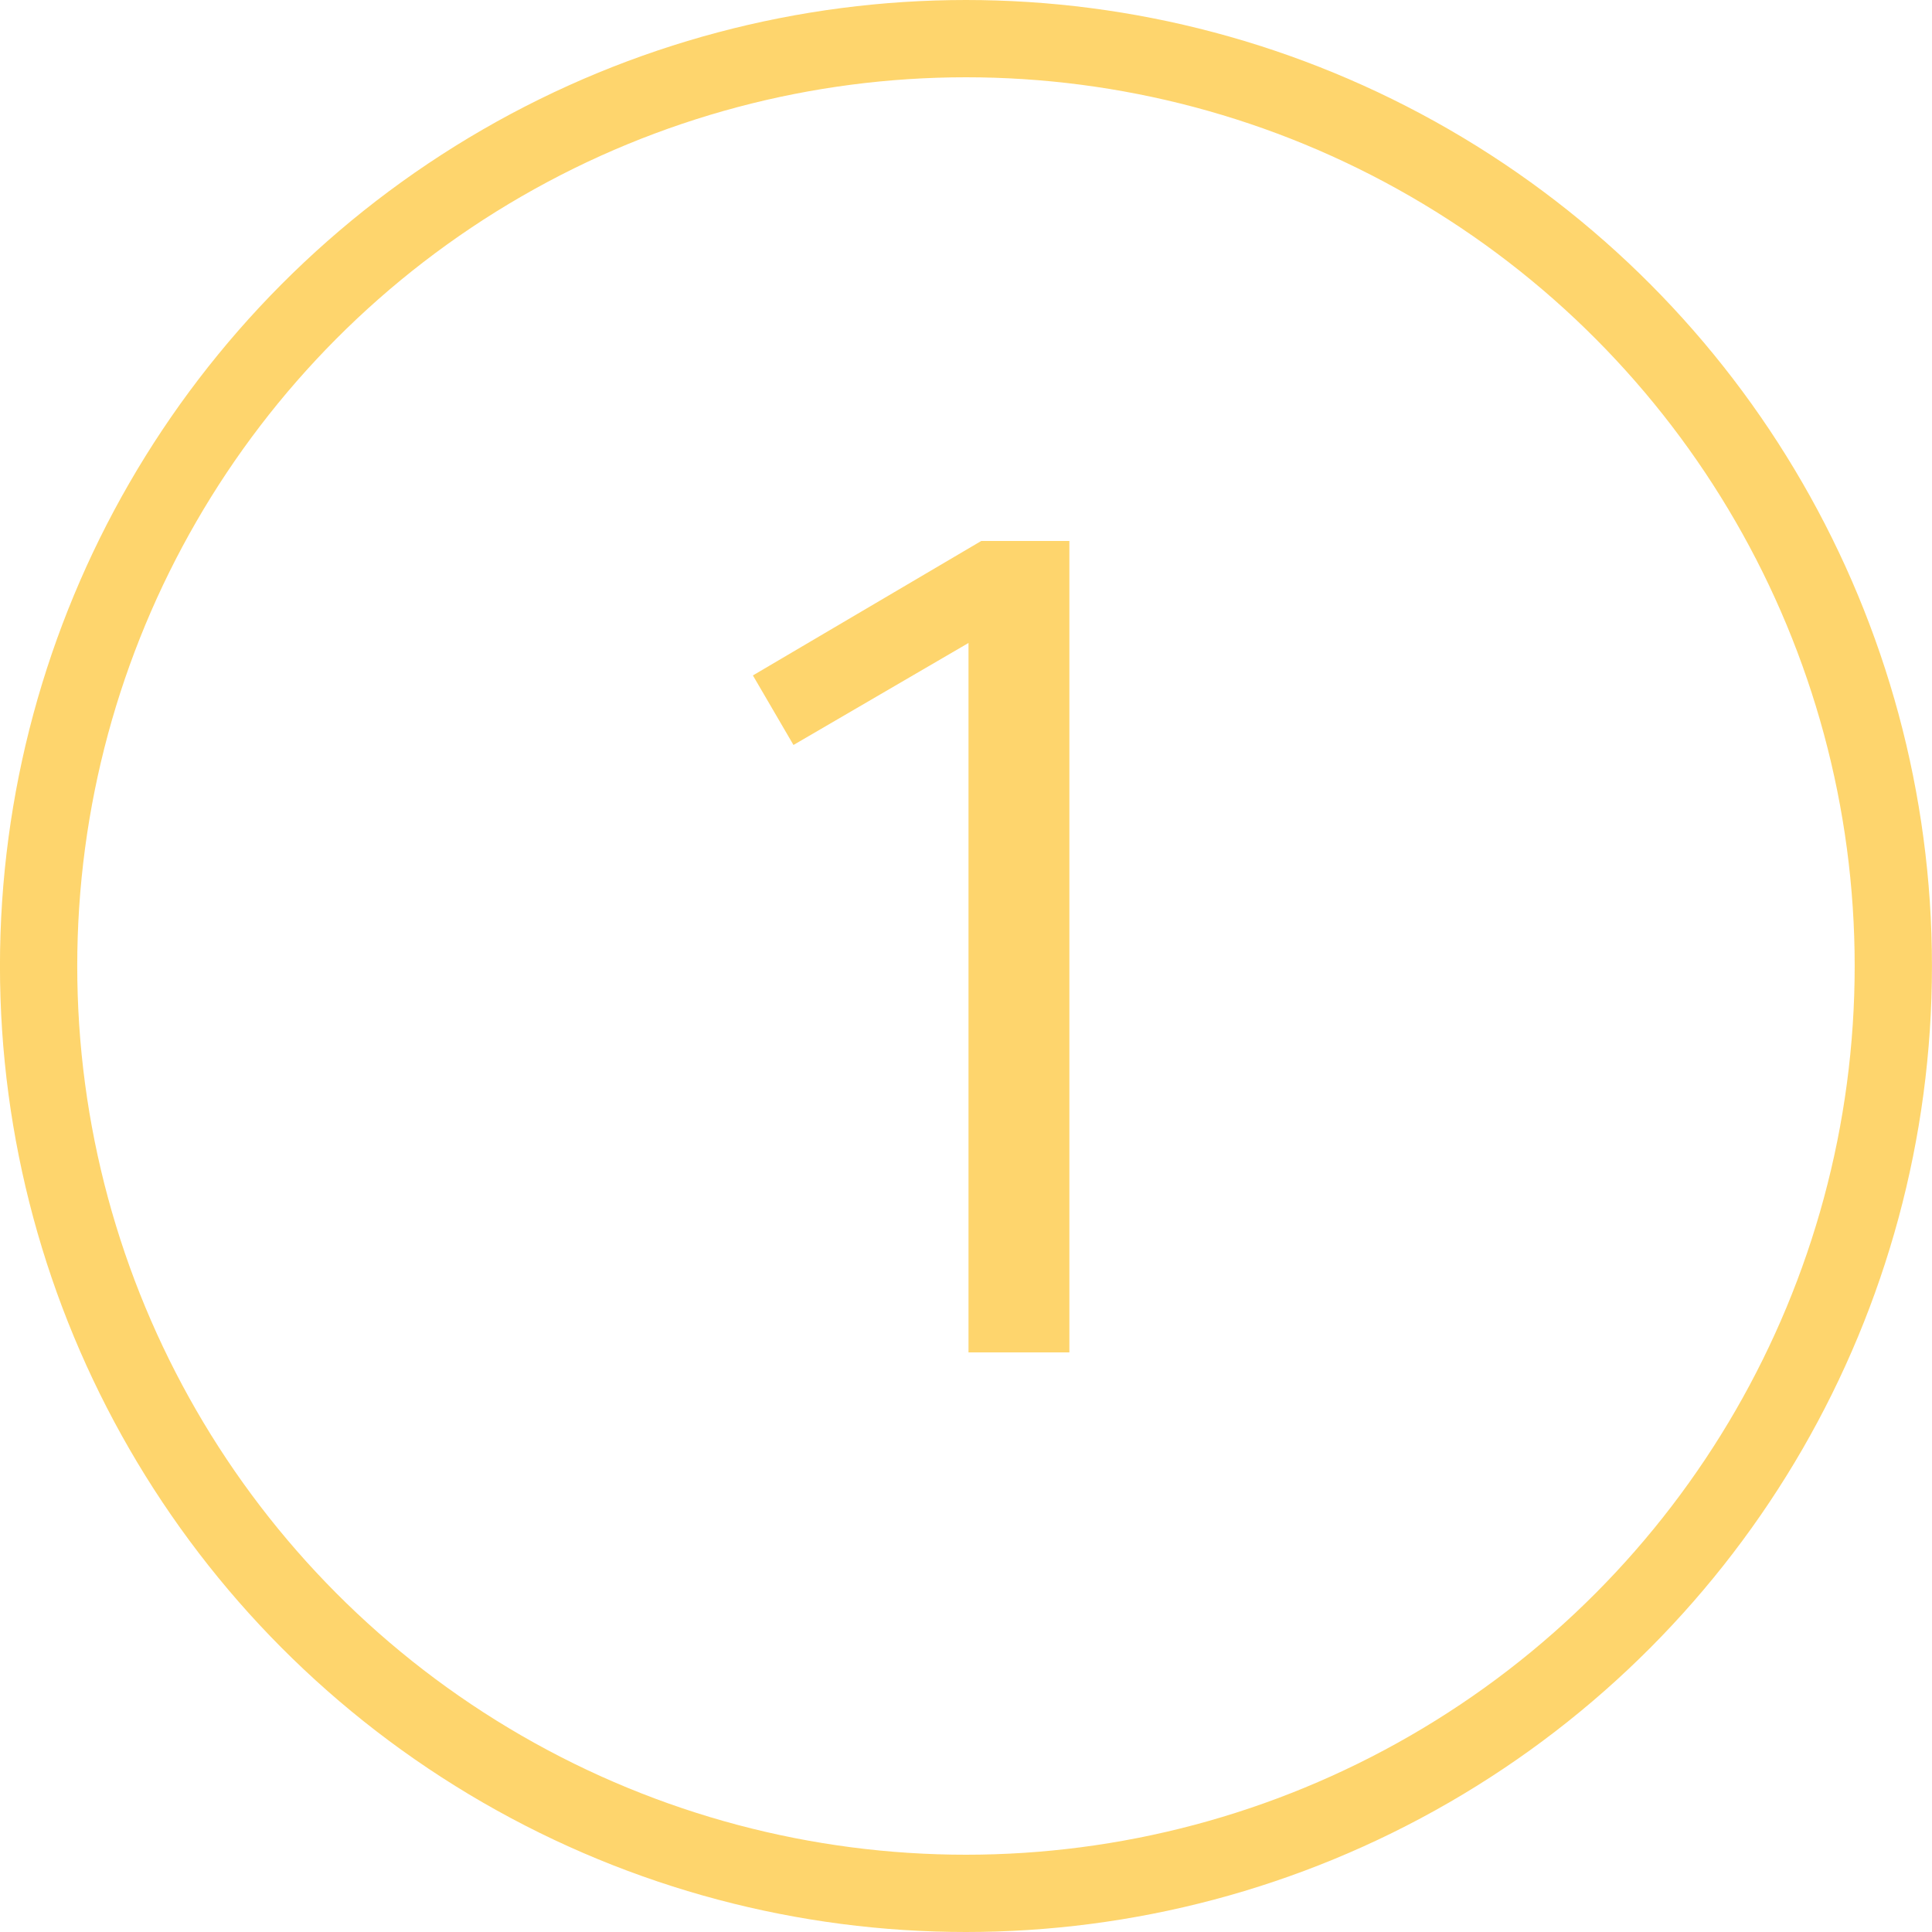 <?xml version="1.0" encoding="UTF-8"?> <svg xmlns="http://www.w3.org/2000/svg" width="50" height="50" viewBox="0 0 50 50" fill="none"> <path d="M20.535 19.28L19.485 17.48L25.395 14H27.675V35H25.065V16.64L20.535 19.28Z" fill="#FDCA49" fill-opacity="0.8"></path> <circle cx="24.999" cy="25" r="24" stroke="#FDCA49" stroke-opacity="0.8" stroke-width="2"></circle> </svg> 